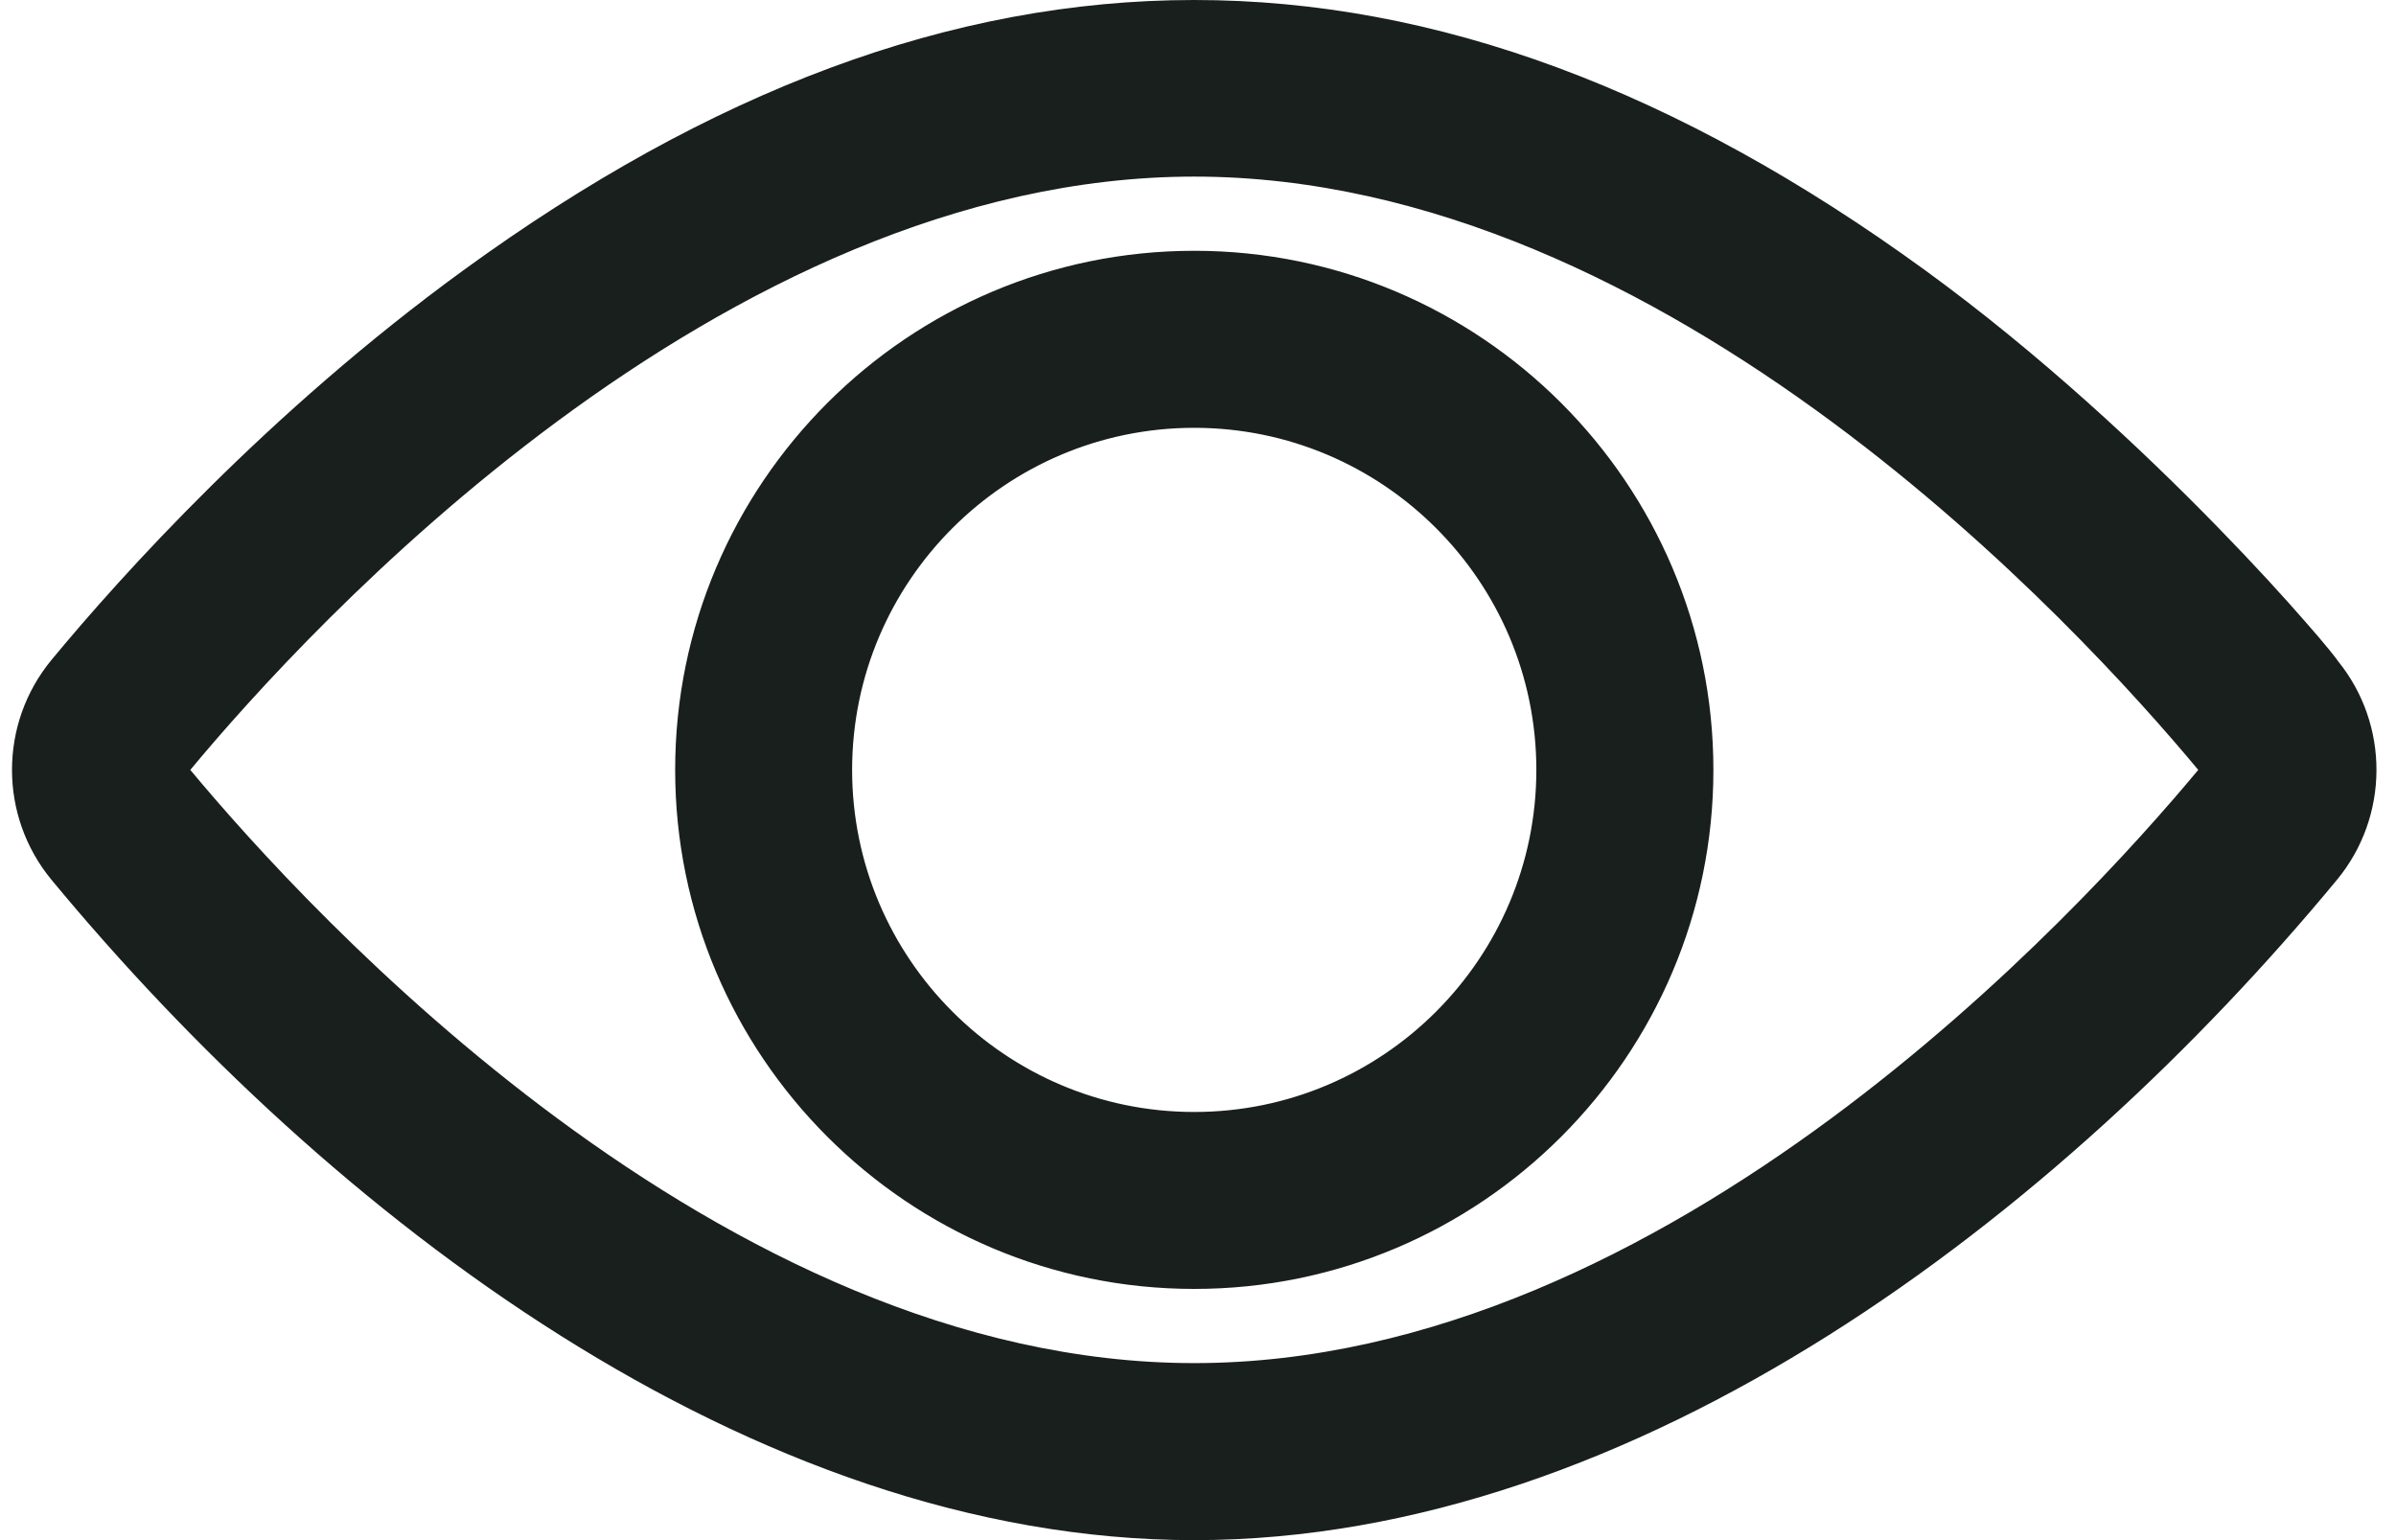 <svg width="28" height="18" viewBox="0 0 28 18" fill="none" xmlns="http://www.w3.org/2000/svg">
<path d="M13.956 17.804C8.858 17.804 3.976 14.053 0.754 10.159C0.197 9.486 0.197 8.509 0.754 7.836C1.564 6.857 3.262 4.968 5.53 3.317C11.242 -0.841 16.659 -0.849 22.383 3.317C25.047 5.257 27.159 7.8 27.159 7.836C27.716 8.509 27.716 9.486 27.159 10.159C23.937 14.053 19.056 17.804 13.956 17.804ZM13.956 1.868C8.308 1.868 3.412 7.255 2.046 8.905C2.025 8.931 2.013 8.964 2.013 8.998C2.013 9.031 2.025 9.064 2.046 9.09C3.412 10.741 8.308 16.127 13.956 16.127C19.604 16.127 24.5 10.741 25.866 9.09C25.946 8.993 25.861 8.905 25.866 8.905C24.5 7.255 19.604 1.868 13.956 1.868Z" fill="#191F1D"/>
<path d="M13.956 14.869C10.719 14.869 8.085 12.235 8.085 8.998C8.085 5.76 10.719 3.126 13.956 3.126C17.194 3.126 19.827 5.76 19.827 8.998C19.827 12.235 17.194 14.869 13.956 14.869ZM13.956 4.804C11.644 4.804 9.763 6.685 9.763 8.998C9.763 11.31 11.644 13.191 13.956 13.191C16.269 13.191 18.15 11.31 18.15 8.998C18.15 6.685 16.269 4.804 13.956 4.804Z" fill="#191F1D"/>
<path fill-rule="evenodd" clip-rule="evenodd" d="M13.952 0.391C11.22 0.392 8.477 1.414 5.645 3.475C3.395 5.113 1.709 6.989 0.905 7.961C0.408 8.561 0.408 9.434 0.905 10.034C4.115 13.914 8.947 17.609 13.956 17.609C18.967 17.609 23.798 13.914 27.008 10.034C27.505 9.434 27.505 8.561 27.008 7.961L26.963 7.907V7.899C26.95 7.882 26.933 7.861 26.912 7.835C26.85 7.76 26.759 7.652 26.64 7.516C26.403 7.245 26.058 6.866 25.63 6.427C24.773 5.549 23.588 4.436 22.268 3.475C19.43 1.41 16.684 0.39 13.952 0.391ZM13.952 7.3741e-07C16.788 -0.001 19.612 1.059 22.498 3.159C23.842 4.137 25.044 5.266 25.91 6.154C26.343 6.598 26.693 6.982 26.934 7.259C27.055 7.397 27.15 7.508 27.214 7.587C27.246 7.626 27.272 7.658 27.29 7.682C27.299 7.693 27.307 7.705 27.314 7.715C27.316 7.717 27.318 7.721 27.321 7.725C27.926 8.47 27.922 9.543 27.309 10.284C24.076 14.192 19.145 18 13.956 18C8.769 18 3.837 14.192 0.603 10.284C-0.014 9.538 -0.014 8.457 0.603 7.711C1.419 6.725 3.129 4.823 5.415 3.159C8.295 1.063 11.117 0.001 13.952 7.3741e-07ZM6.279 4.611C8.395 3.047 11.072 1.673 13.956 1.673C16.841 1.673 19.518 3.047 21.633 4.611C23.752 6.177 25.329 7.949 26.017 8.781L26.282 9.101H26.08C26.067 9.141 26.046 9.179 26.017 9.214C25.329 10.046 23.752 11.819 21.633 13.385C19.518 14.949 16.841 16.323 13.956 16.323C11.072 16.323 8.395 14.949 6.279 13.385C4.161 11.819 2.584 10.046 1.896 9.214C1.845 9.153 1.818 9.077 1.818 8.998C1.818 8.919 1.845 8.842 1.895 8.781C2.584 7.949 4.161 6.177 6.279 4.611ZM2.224 8.998C2.916 9.83 4.456 11.55 6.512 13.07C8.598 14.612 11.193 15.931 13.956 15.931C16.72 15.931 19.315 14.612 21.401 13.07C23.457 11.55 24.997 9.83 25.689 8.998C24.997 8.166 23.457 6.445 21.401 4.925C19.315 3.383 16.72 2.064 13.956 2.064C11.193 2.064 8.598 3.383 6.512 4.925C4.456 6.445 2.915 8.166 2.224 8.998ZM13.956 3.322C10.827 3.322 8.281 5.868 8.281 8.998C8.281 12.127 10.827 14.673 13.956 14.673C17.086 14.673 19.632 12.127 19.632 8.998C19.632 5.868 17.086 3.322 13.956 3.322ZM7.89 8.998C7.89 5.652 10.611 2.931 13.956 2.931C17.302 2.931 20.023 5.652 20.023 8.998C20.023 12.343 17.302 15.064 13.956 15.064C10.611 15.064 7.89 12.343 7.89 8.998ZM9.567 8.998C9.567 6.577 11.536 4.608 13.956 4.608C16.377 4.608 18.346 6.577 18.346 8.998C18.346 11.418 16.377 13.387 13.956 13.387C11.536 13.387 9.567 11.418 9.567 8.998ZM13.956 5C11.752 5 9.958 6.793 9.958 8.998C9.958 11.202 11.752 12.996 13.956 12.996C16.161 12.996 17.954 11.202 17.954 8.998C17.954 6.793 16.161 5 13.956 5Z" fill="#191F1D"/>
</svg>
